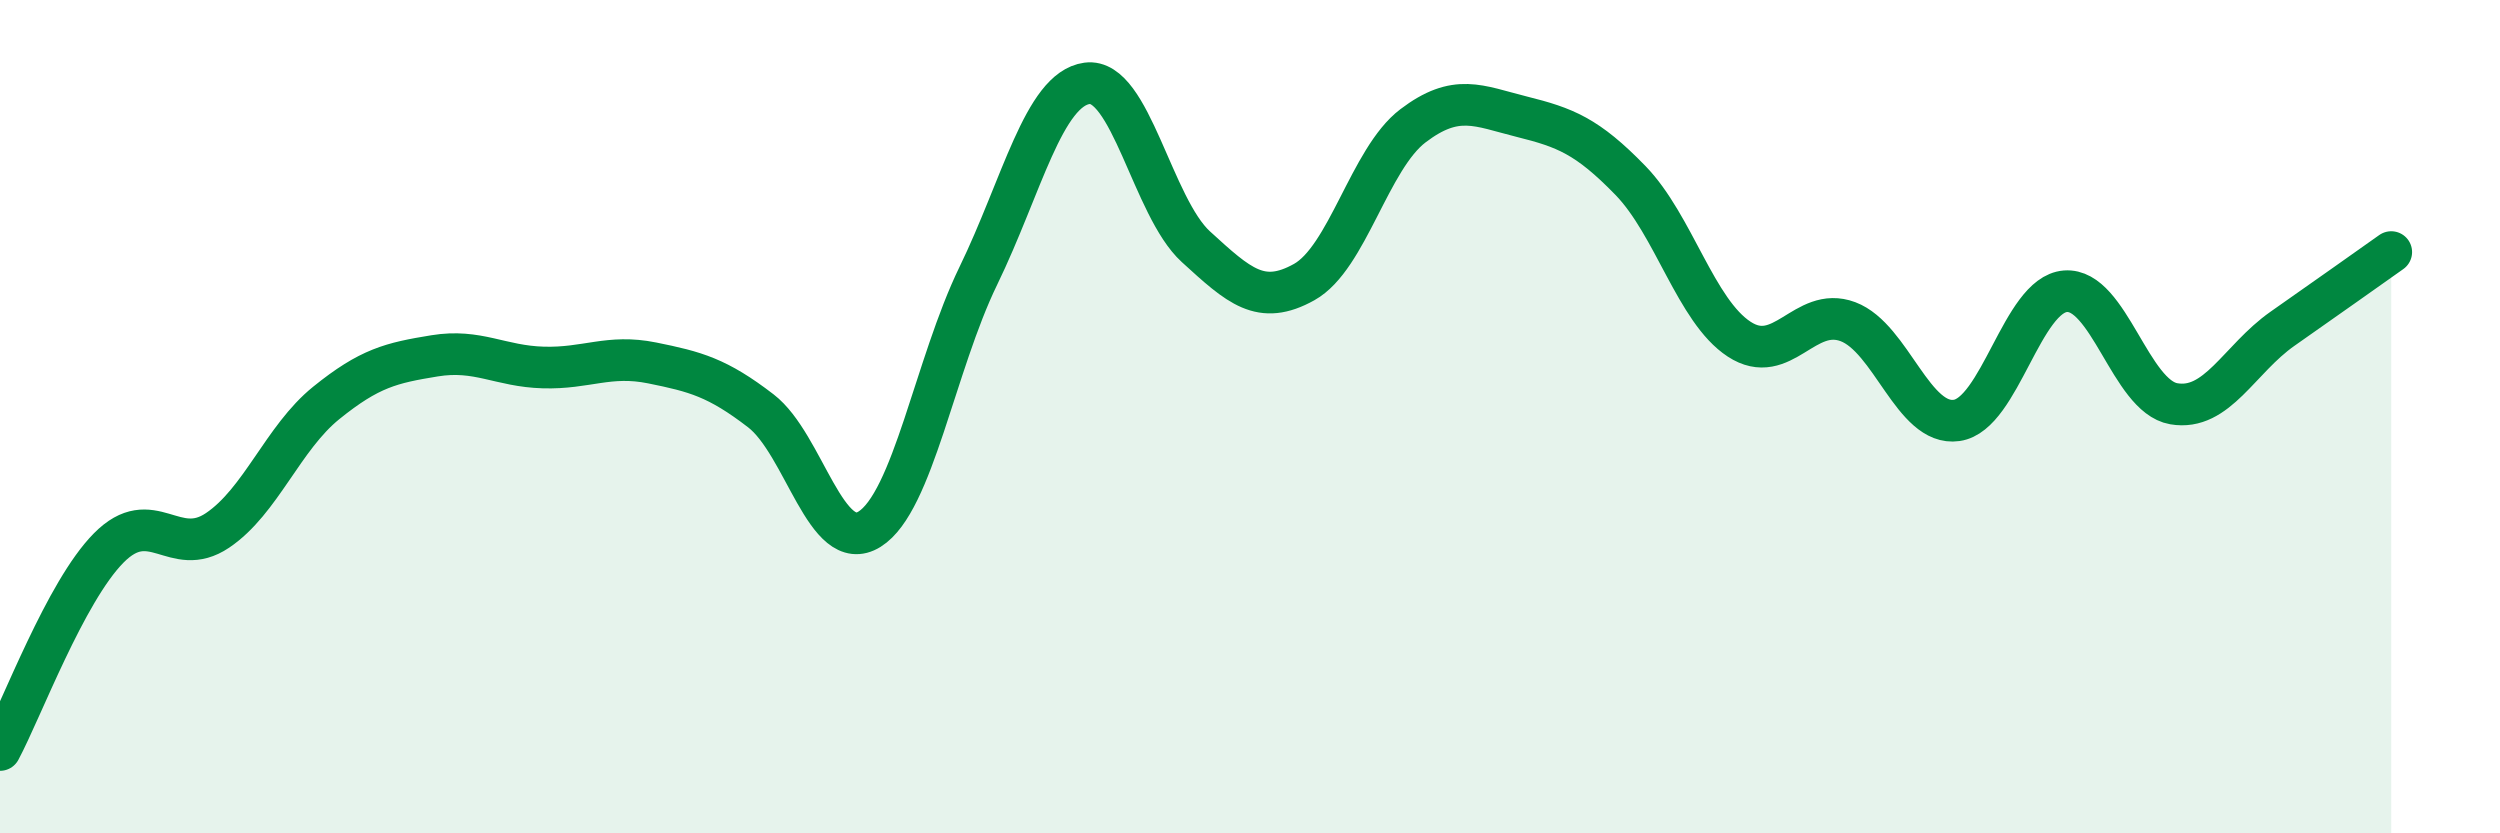 
    <svg width="60" height="20" viewBox="0 0 60 20" xmlns="http://www.w3.org/2000/svg">
      <path
        d="M 0,18 C 0.52,17.03 1.57,14.2 2.61,13.15 C 3.65,12.1 4.18,13.43 5.22,12.73 C 6.26,12.03 6.79,10.51 7.83,9.67 C 8.87,8.83 9.39,8.71 10.43,8.54 C 11.47,8.37 12,8.79 13.04,8.82 C 14.08,8.85 14.61,8.5 15.65,8.71 C 16.69,8.92 17.22,9.06 18.26,9.86 C 19.3,10.66 19.83,13.35 20.87,12.7 C 21.91,12.05 22.44,8.76 23.48,6.62 C 24.52,4.48 25.05,2.14 26.09,2 C 27.13,1.86 27.66,4.97 28.7,5.92 C 29.74,6.87 30.26,7.35 31.3,6.77 C 32.34,6.19 32.87,3.81 33.91,3.02 C 34.95,2.23 35.48,2.54 36.52,2.8 C 37.56,3.06 38.09,3.26 39.13,4.33 C 40.17,5.4 40.7,7.46 41.74,8.14 C 42.78,8.82 43.31,7.33 44.35,7.72 C 45.39,8.11 45.92,10.24 46.96,10.09 C 48,9.94 48.53,7.07 49.57,6.99 C 50.61,6.91 51.13,9.51 52.17,9.69 C 53.21,9.87 53.74,8.62 54.78,7.89 C 55.82,7.16 56.87,6.42 57.39,6.05L57.39 20L0 20Z"
        fill="#008740"
        opacity="0.1"
        stroke-linecap="round"
        stroke-linejoin="round"
      />
      <path
        d="M 0,18 C 0.52,17.03 1.57,14.2 2.61,13.15 C 3.65,12.1 4.18,13.43 5.22,12.73 C 6.26,12.03 6.79,10.51 7.83,9.67 C 8.87,8.83 9.39,8.71 10.43,8.54 C 11.47,8.37 12,8.79 13.04,8.82 C 14.08,8.85 14.61,8.5 15.65,8.71 C 16.69,8.92 17.22,9.06 18.26,9.86 C 19.3,10.66 19.83,13.35 20.87,12.7 C 21.91,12.05 22.44,8.76 23.48,6.62 C 24.52,4.48 25.05,2.14 26.09,2 C 27.13,1.86 27.66,4.97 28.7,5.92 C 29.74,6.87 30.26,7.35 31.3,6.77 C 32.34,6.19 32.87,3.81 33.91,3.02 C 34.95,2.23 35.48,2.54 36.52,2.8 C 37.56,3.06 38.09,3.26 39.13,4.33 C 40.17,5.4 40.7,7.46 41.74,8.14 C 42.78,8.82 43.31,7.33 44.35,7.72 C 45.39,8.11 45.92,10.24 46.96,10.09 C 48,9.94 48.53,7.07 49.57,6.99 C 50.61,6.91 51.13,9.51 52.17,9.69 C 53.21,9.87 53.74,8.62 54.78,7.89 C 55.82,7.16 56.87,6.42 57.39,6.05"
        stroke="#008740"
        stroke-width="1"
        fill="none"
        stroke-linecap="round"
        stroke-linejoin="round"
      />
    </svg>
  
